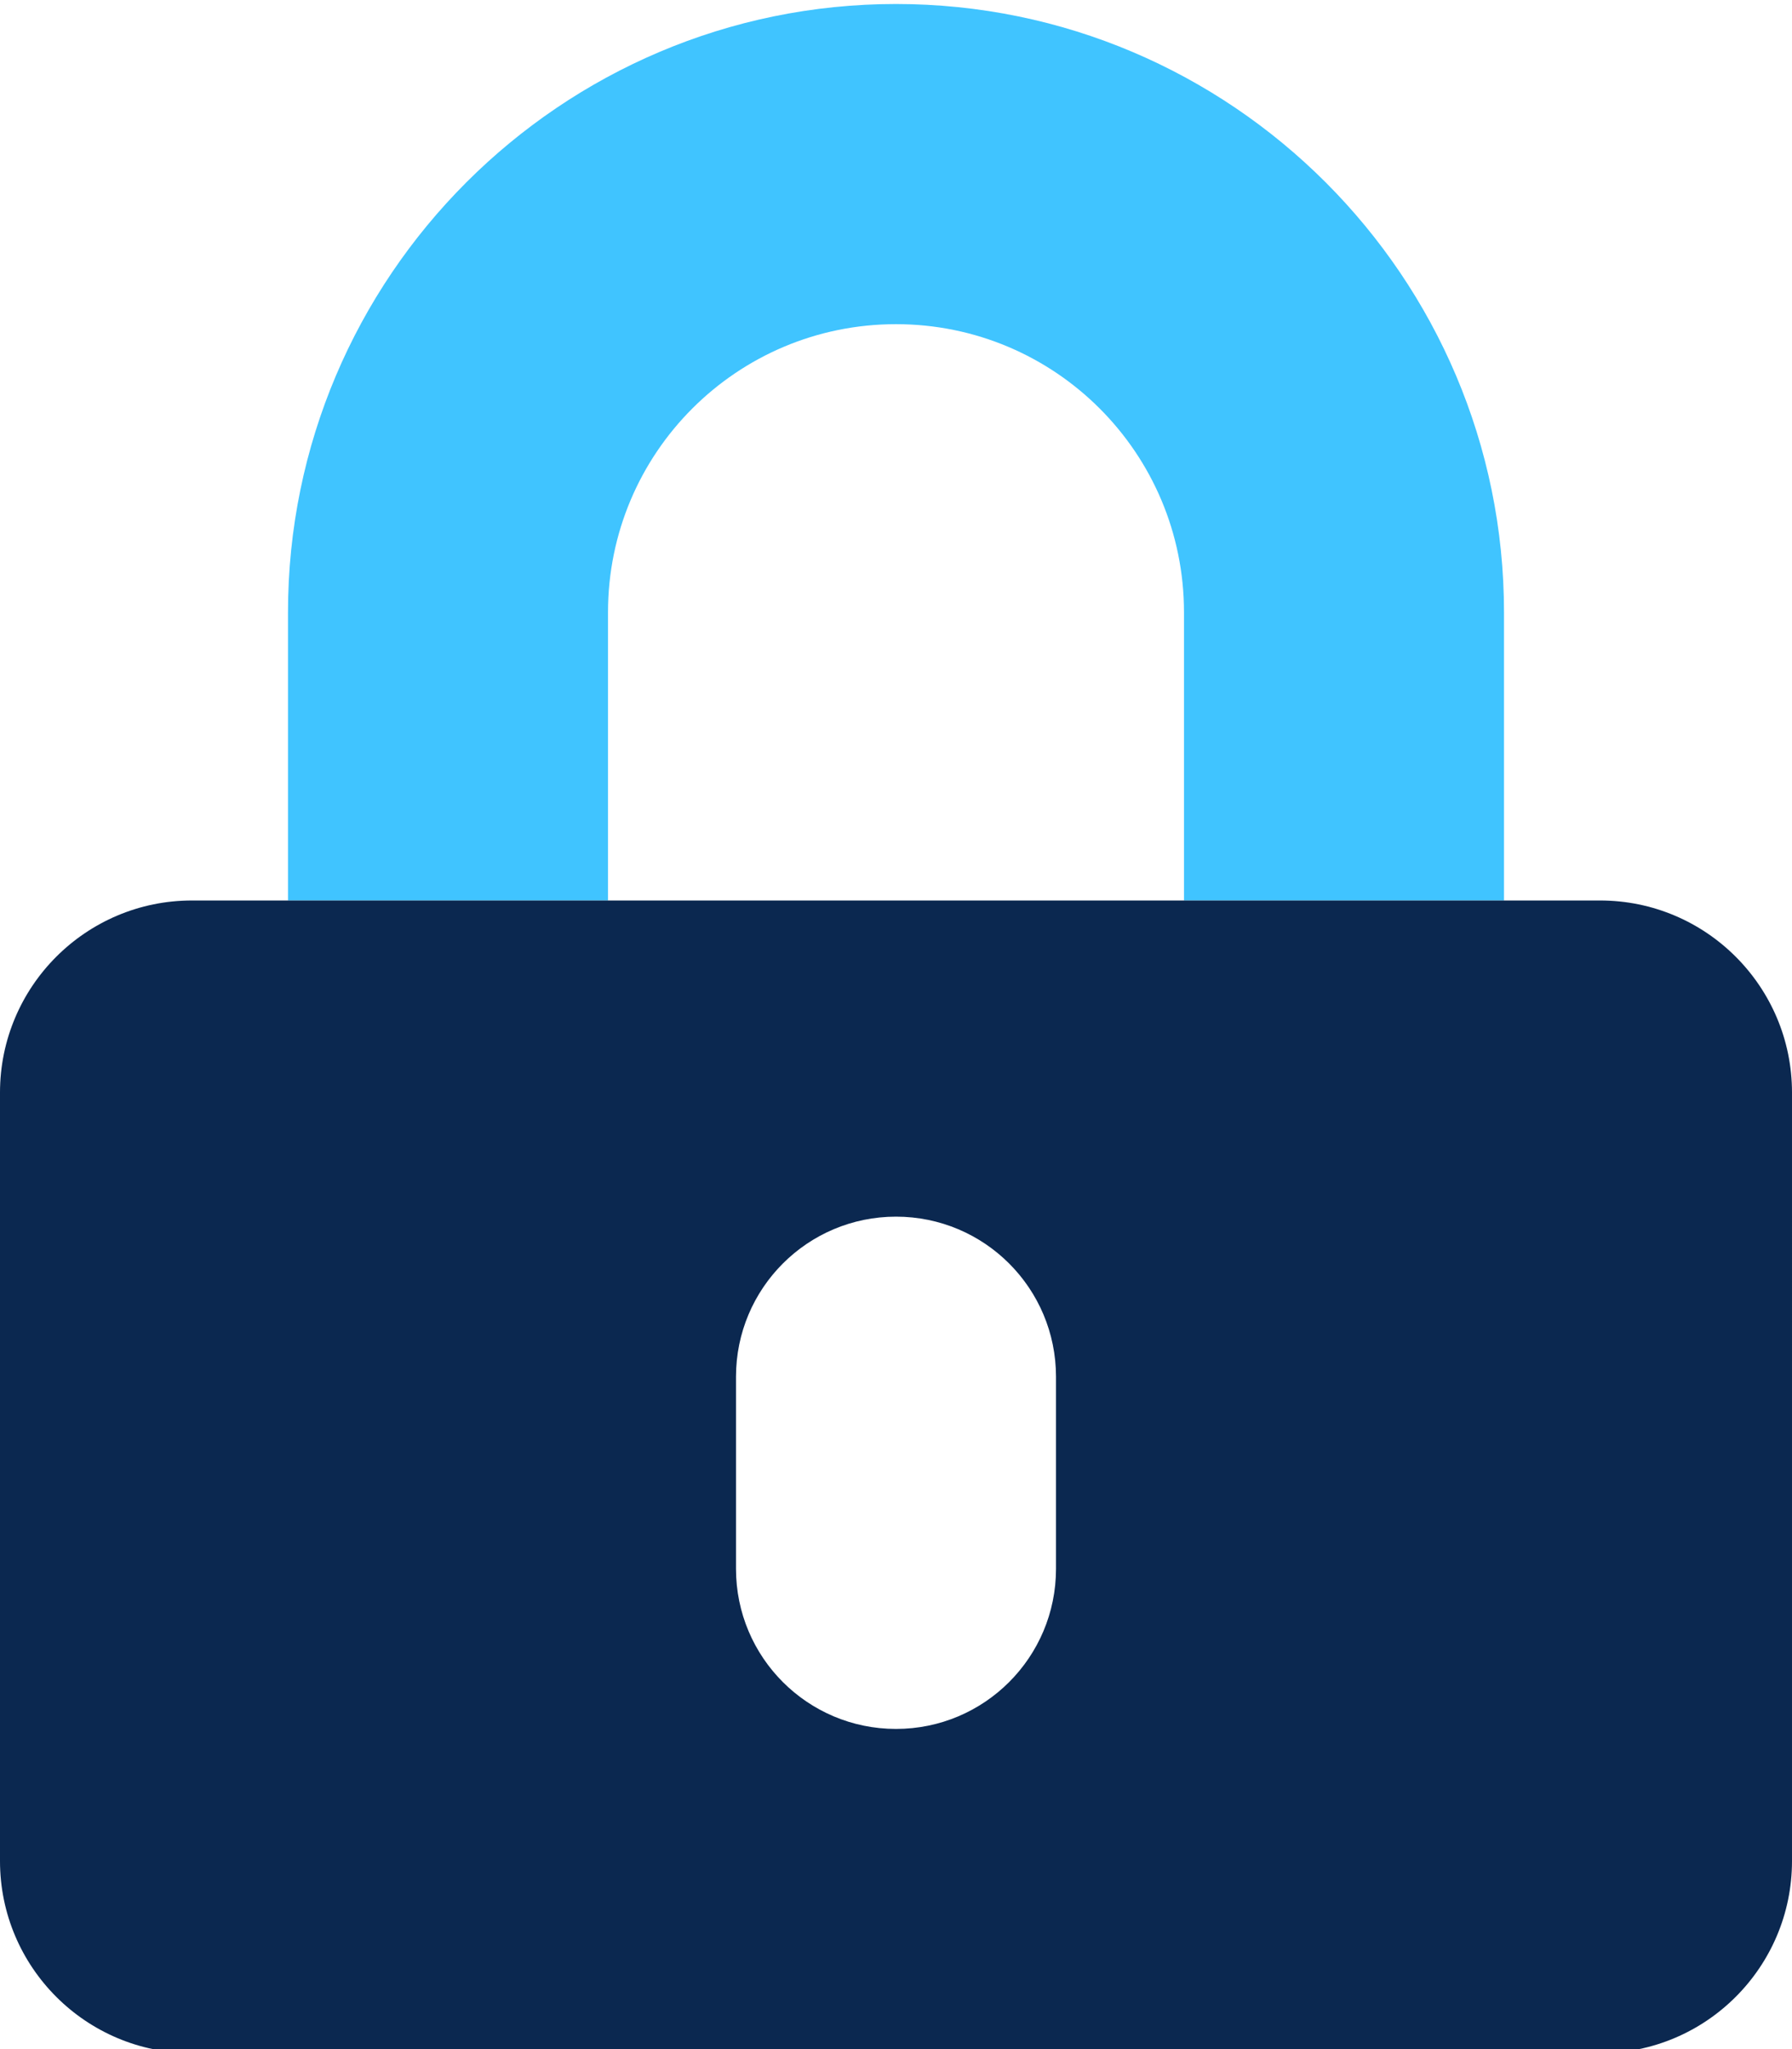 <?xml version="1.0" encoding="UTF-8"?> <!-- Generator: Adobe Illustrator 25.2.3, SVG Export Plug-In . SVG Version: 6.00 Build 0) --> <svg xmlns="http://www.w3.org/2000/svg" xmlns:xlink="http://www.w3.org/1999/xlink" version="1.1" id="Ebene_1" x="0px" y="0px" viewBox="0 0 448 512" style="enable-background:new 0 0 448 512;" xml:space="preserve"> <style type="text/css"> .st0{fill:#40C4FF;enable-background:new ;} .st1{fill:#0B2850;} </style> <g> <path class="st0" d="M152,225H72v-72C72,69.2,140.2,1,224,1s152,68.2,152,152v72h-80v-72c0-39.8-32.2-72-72-72s-72,32.2-72,72V225z "></path> <path class="st1" d="M400,225H48c-26.5,0-48,21.5-48,48v192c0,26.5,21.5,48,48,48h352c26.5,0,48-21.5,48-48V273 C448,246.5,426.5,225,400,225z M264,392c0,22.1-17.9,40-40,40s-40-17.9-40-40v-48c0-22.1,17.9-40,40-40s40,17.9,40,40V392z"></path> </g> </svg> 